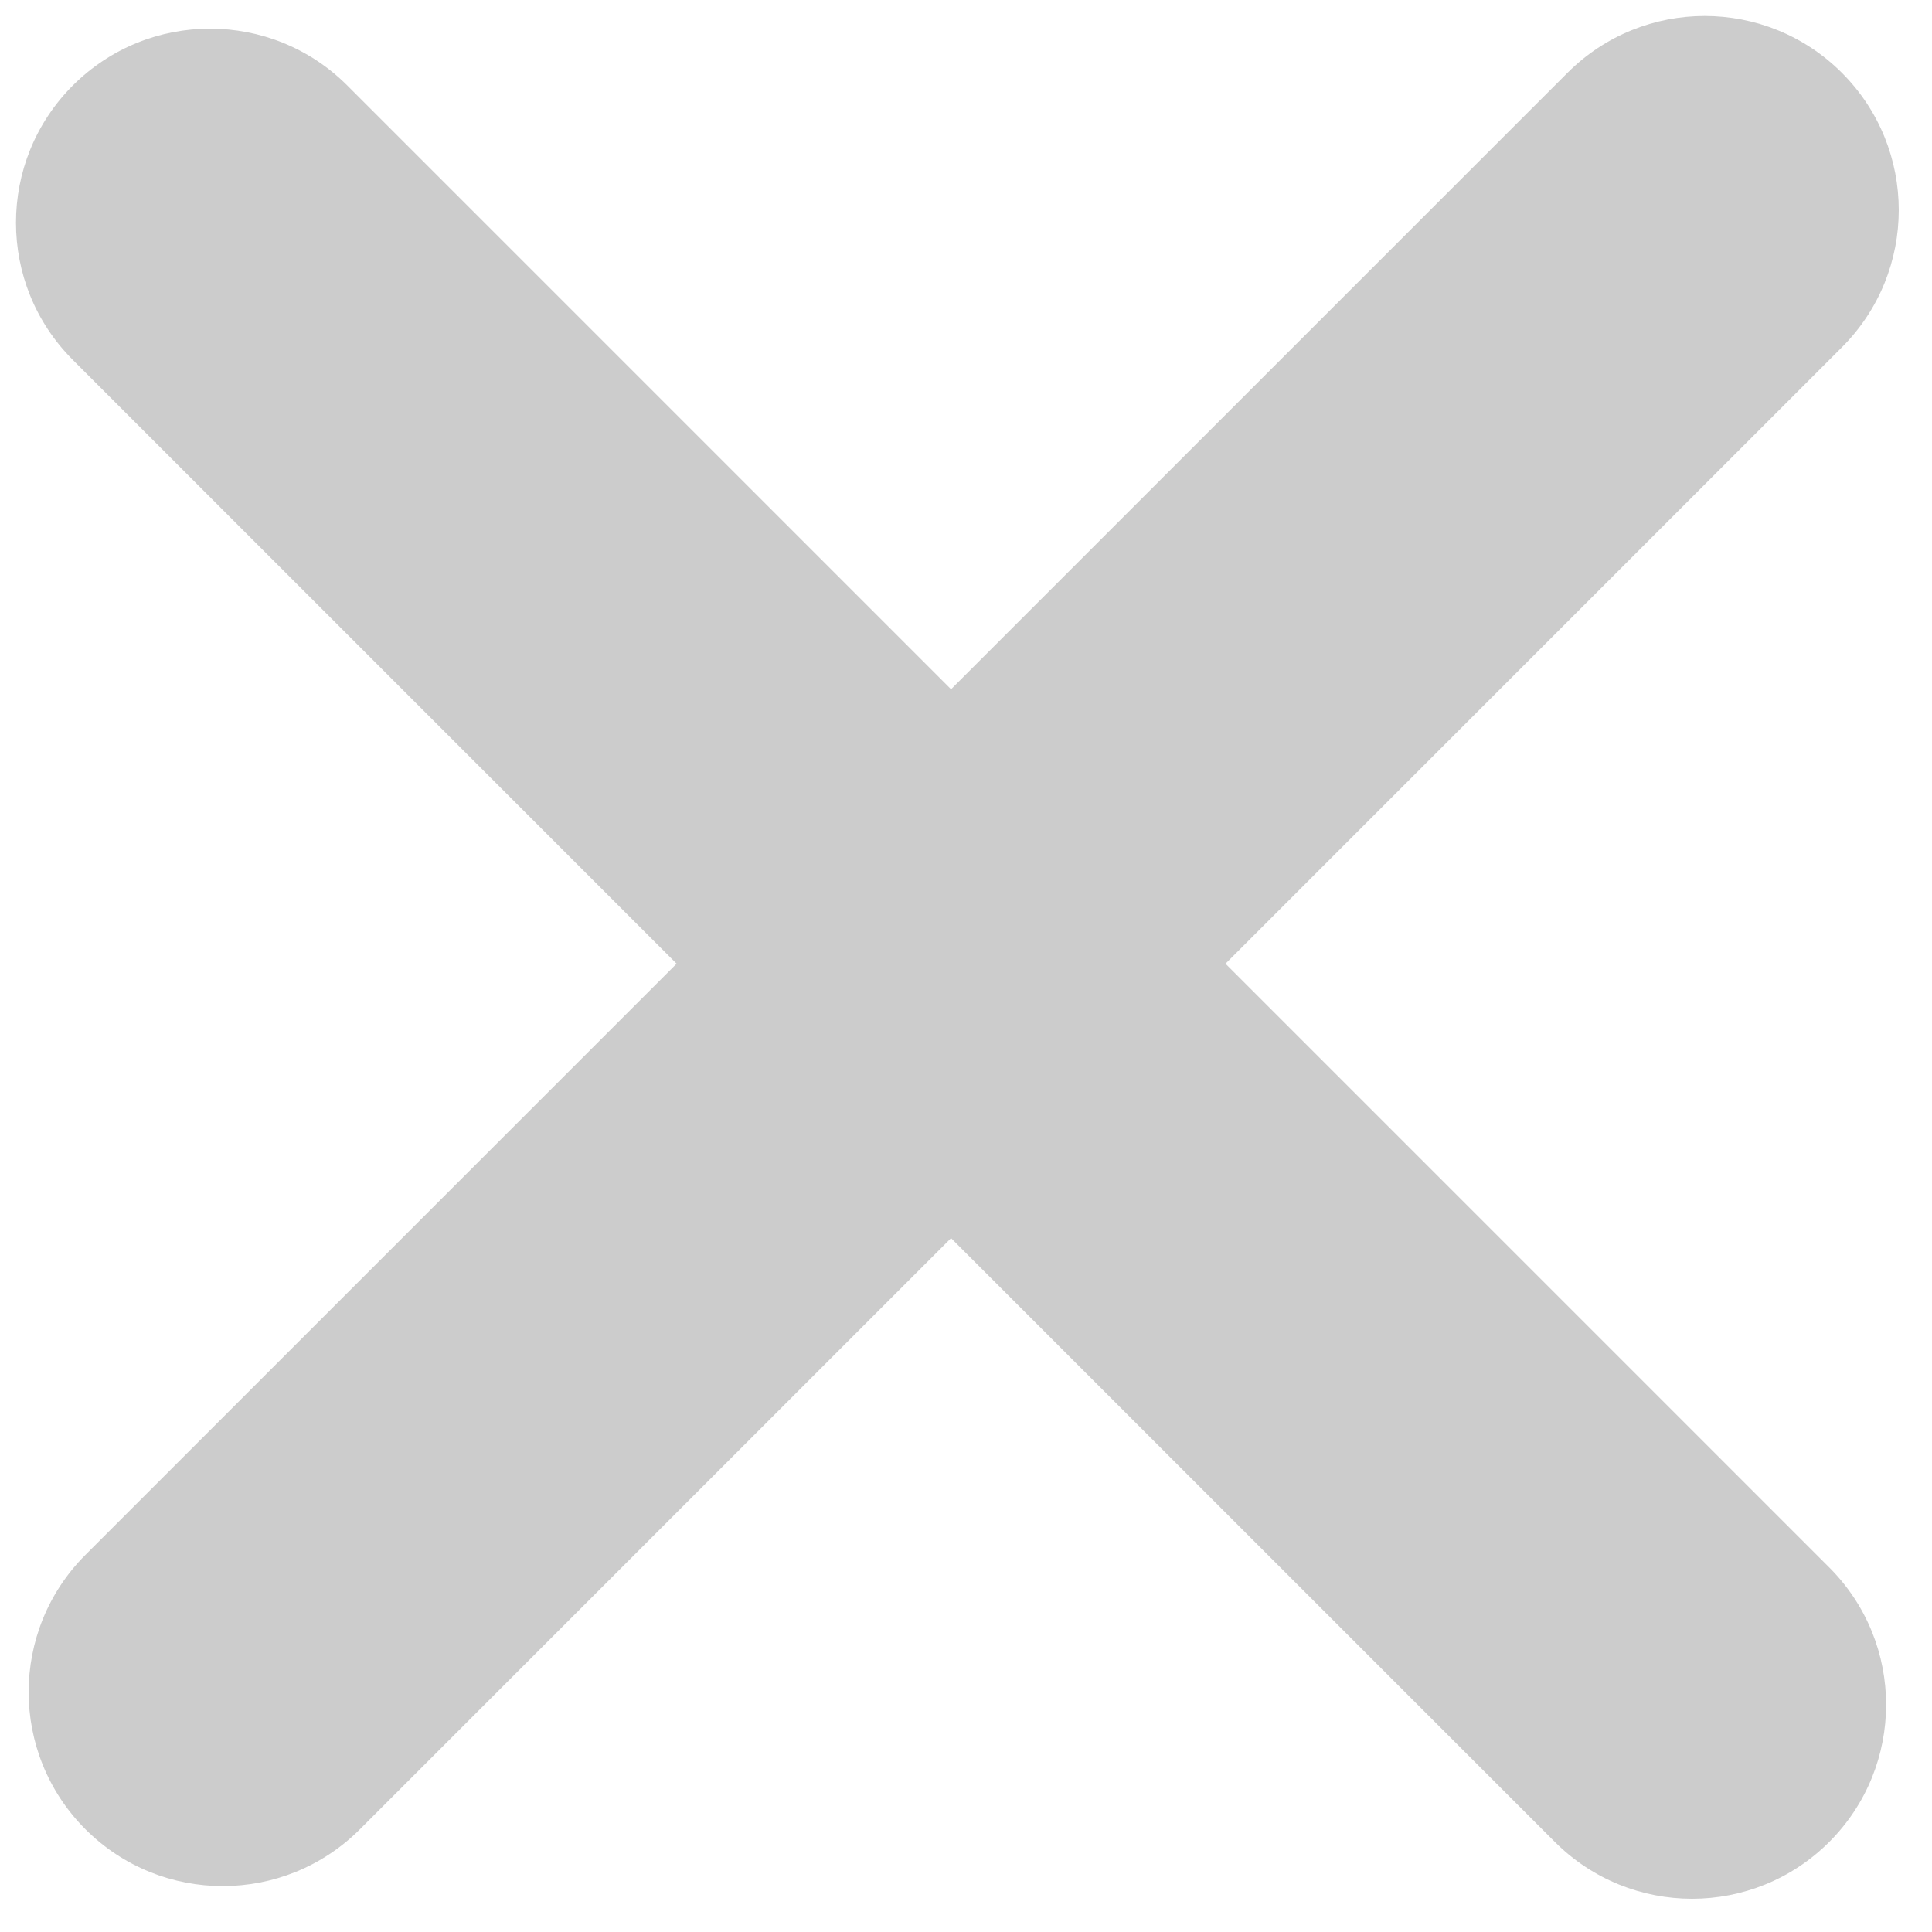 <?xml version="1.0"?>
<!DOCTYPE svg PUBLIC "-//W3C//DTD SVG 1.1//EN" "http://www.w3.org/Graphics/SVG/1.1/DTD/svg11.dtd">
<svg xmlns="http://www.w3.org/2000/svg" xmlns:xl="http://www.w3.org/1999/xlink" version="1.1" viewBox="222 150 56 56" width="22pt" height="22pt"><g stroke="none" stroke-opacity="1" stroke-dasharray="none" fill="none" fill-opacity="1"><g><path d="M 249.567 185.888 L 267.068 203.389 C 269.264 205.586 272.826 205.586 275.023 203.389 L 275.023 203.389 C 277.219 201.192 277.219 197.631 275.023 195.434 L 257.522 177.933 L 275.389 160.066 C 277.586 157.869 277.586 154.308 275.389 152.111 C 273.192 149.914 269.631 149.914 267.434 152.111 L 249.567 169.978 L 232.066 152.477 L 232.066 152.477 C 232.066 152.477 232.066 152.477 232.066 152.477 C 229.869 150.281 226.308 150.281 224.111 152.477 L 224.111 152.477 C 221.914 154.674 221.914 158.236 224.111 160.432 L 241.612 177.933 L 224.477 195.068 L 224.477 195.068 L 224.477 195.068 C 224.477 195.068 224.477 195.068 224.477 195.068 C 222.281 197.264 222.281 200.826 224.477 203.023 L 224.477 203.023 C 226.674 205.219 230.236 205.219 232.432 203.023 Z" fill="#ccc"/></g></g></svg>
